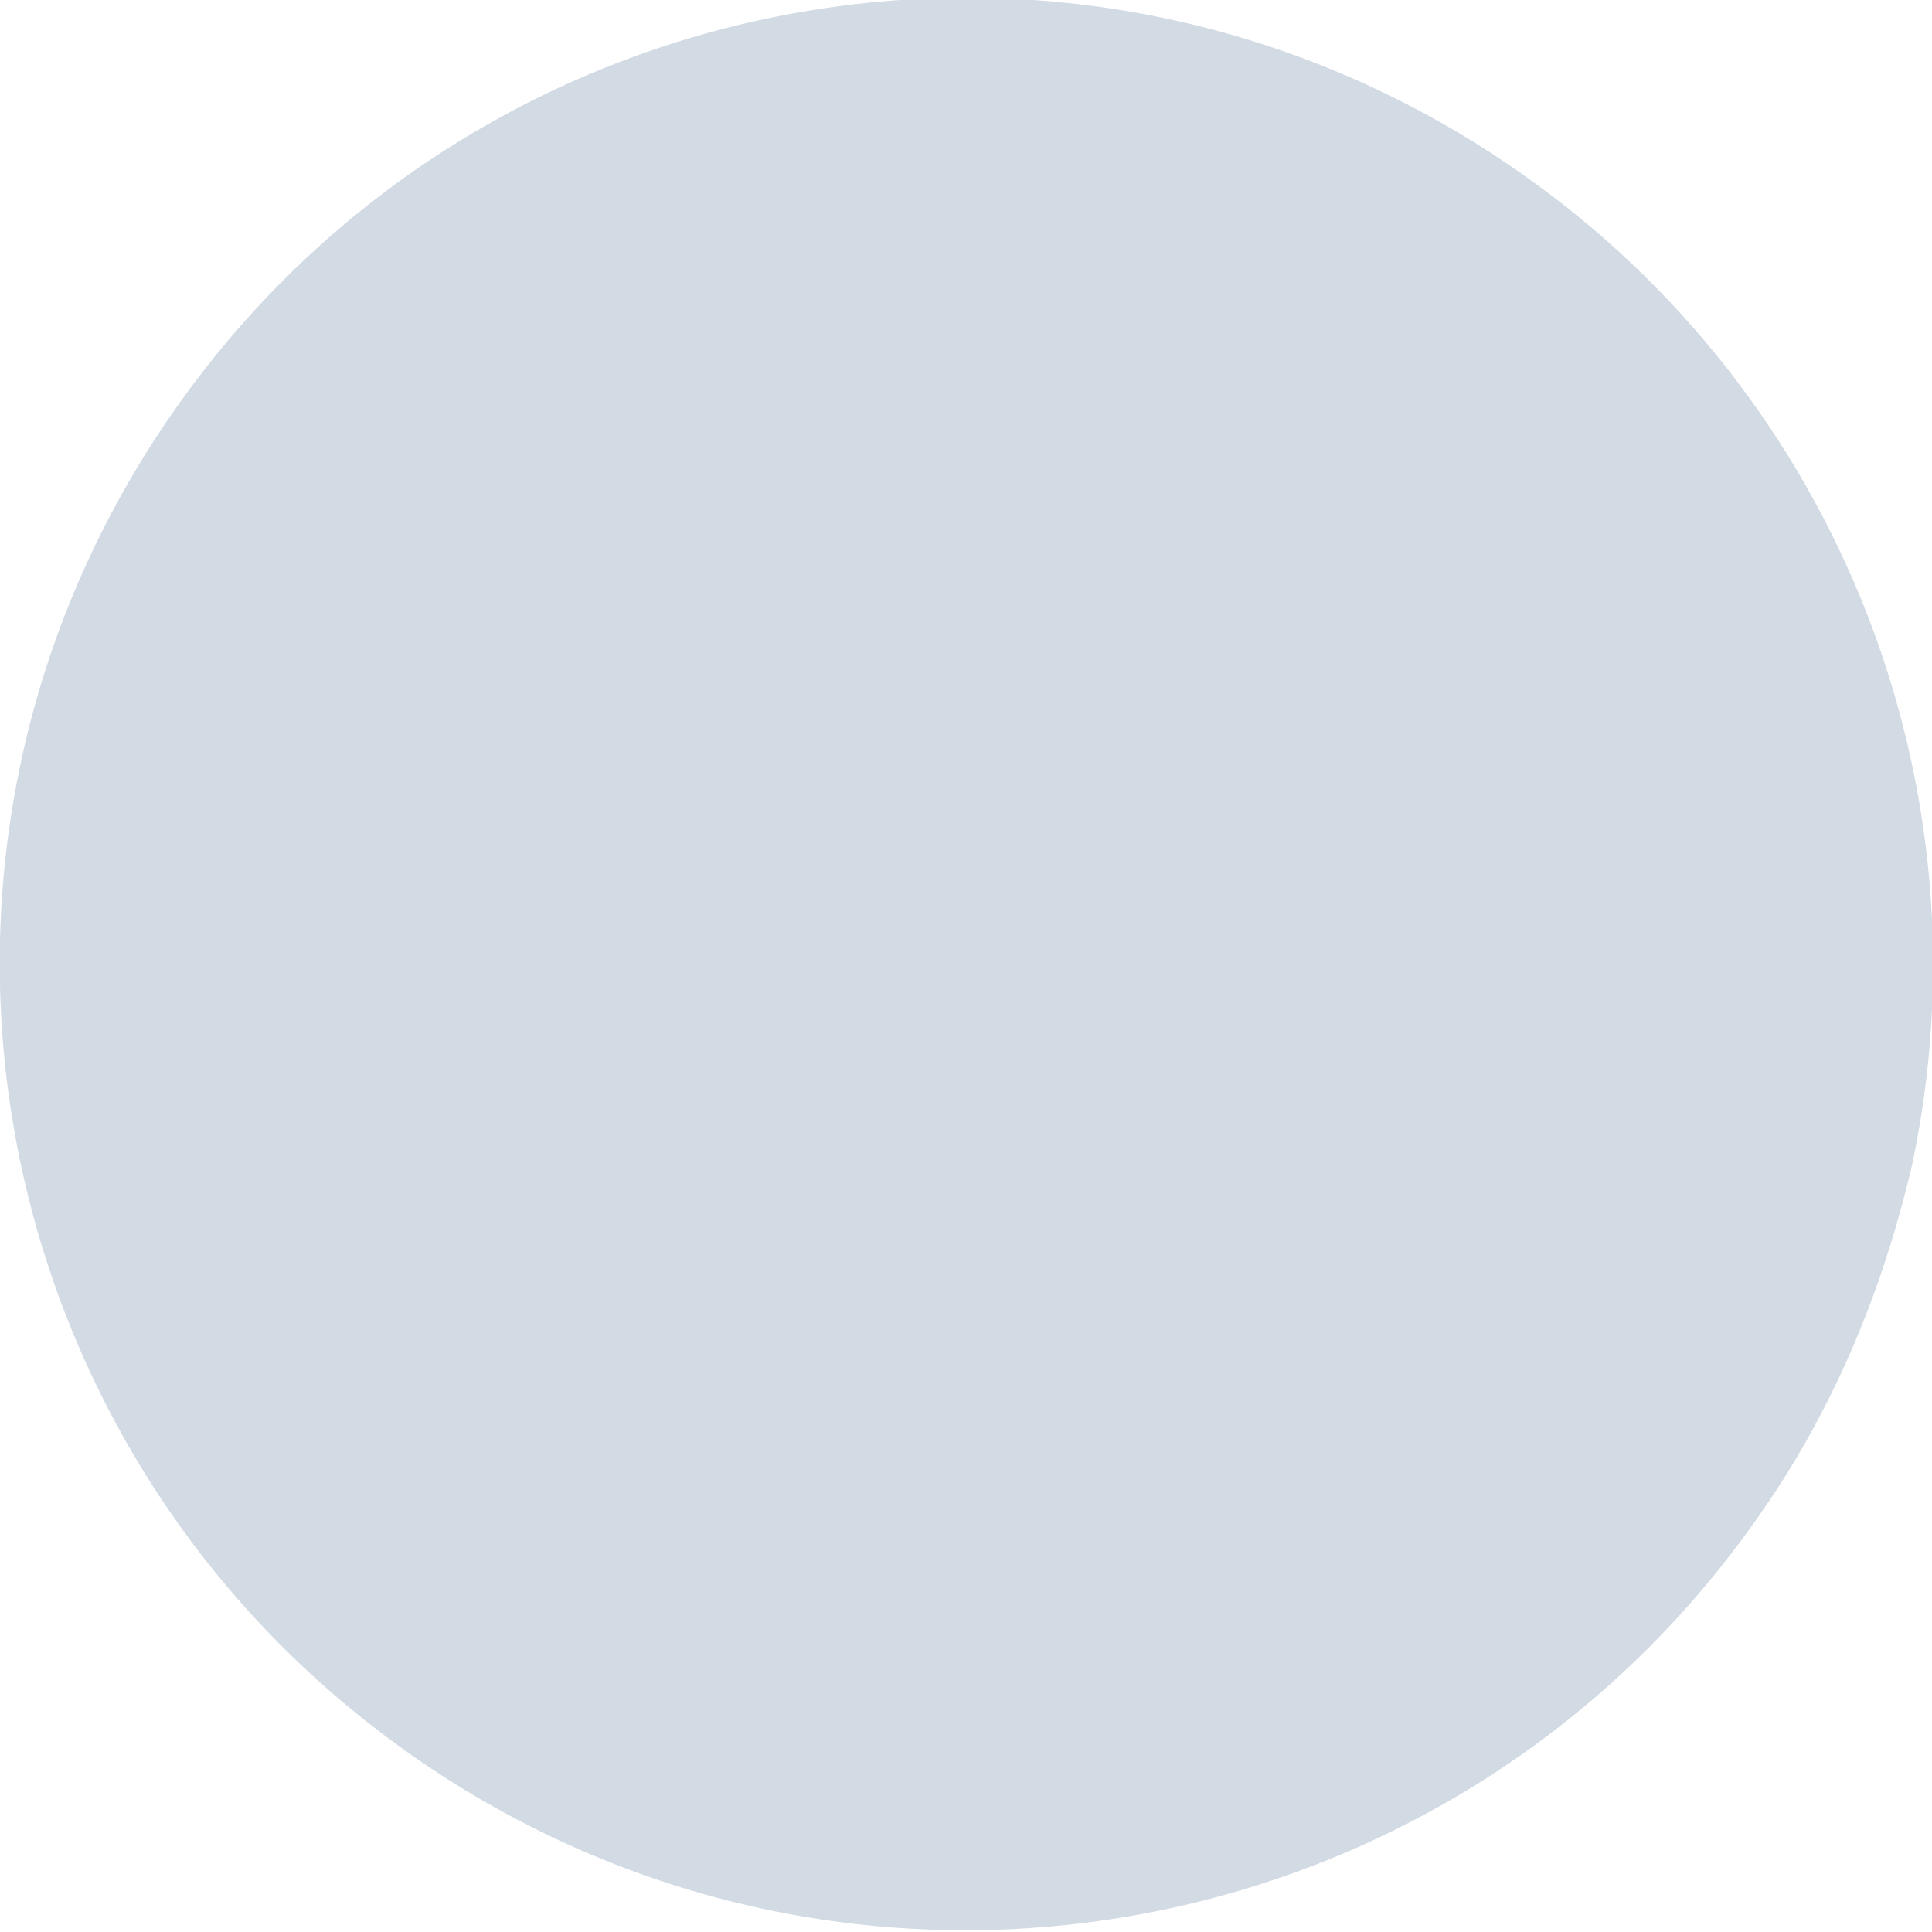 <?xml version="1.0" encoding="utf-8"?>
<!-- Generator: Adobe Illustrator 27.8.1, SVG Export Plug-In . SVG Version: 6.00 Build 0)  -->
<svg version="1.1" id="レイヤー_1" xmlns="http://www.w3.org/2000/svg" xmlns:xlink="http://www.w3.org/1999/xlink" x="0px"
	 y="0px" viewBox="0 0 95.6 95.6" style="enable-background:new 0 0 95.6 95.6;" xml:space="preserve">
<style type="text/css">
	.st0{fill:#D2DAE3;}
</style>
<path id="楕円形_3" class="st0" d="M86.9,75.2c-15.2,21.6-45,26.8-66.6,11.6s-26.8-45-11.6-66.6s45-26.8,66.6-11.6
	c15.7,11,23.3,30.4,19.3,49.1C93.1,64.1,90.6,70,86.9,75.2z"/>
</svg>
